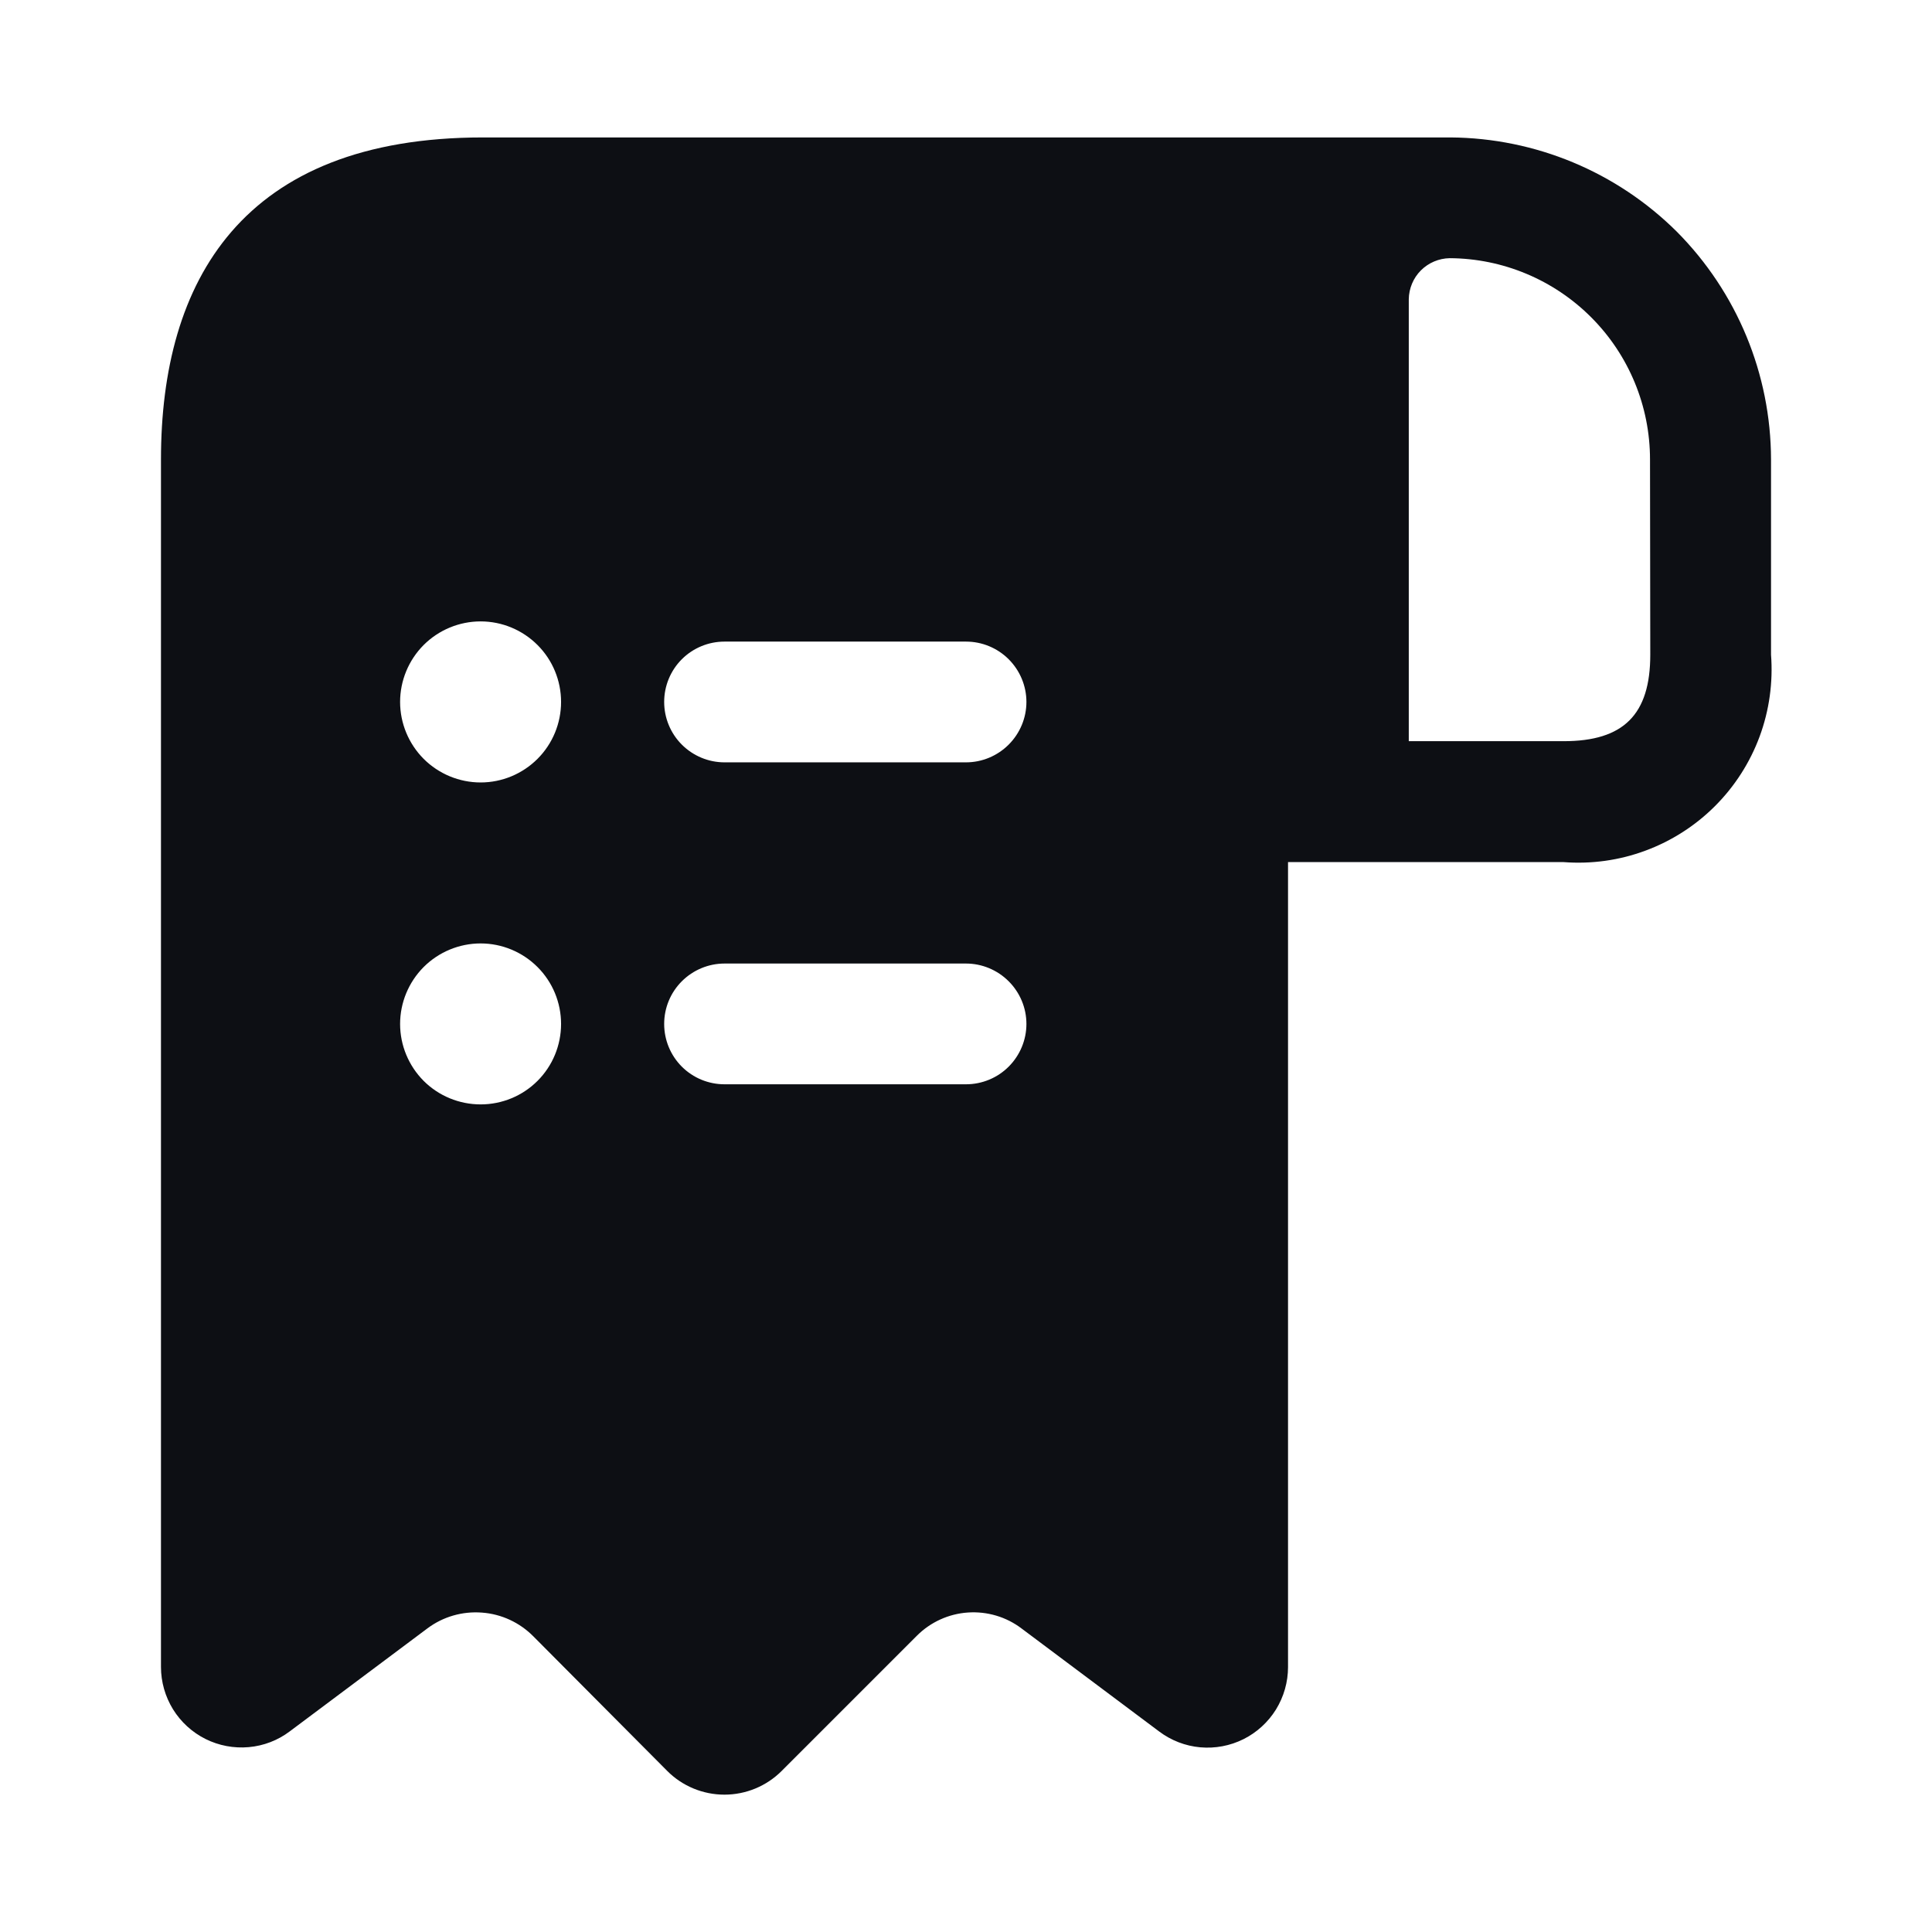<svg width="22" height="22" viewBox="0 0 22 22" fill="none" xmlns="http://www.w3.org/2000/svg">
<path d="M19.094 2.638C18.409 1.957 17.484 1.572 16.518 1.565H5.5C2.75 1.565 1.833 3.207 1.833 5.232V18.982C1.833 19.152 1.881 19.319 1.97 19.464C2.06 19.609 2.188 19.726 2.34 19.802C2.492 19.878 2.663 19.91 2.832 19.895C3.002 19.88 3.164 19.818 3.3 19.715L4.868 18.542C5.046 18.409 5.266 18.346 5.488 18.363C5.71 18.379 5.918 18.476 6.074 18.634L7.598 20.166C7.77 20.339 8.005 20.436 8.249 20.436C8.494 20.436 8.728 20.339 8.901 20.166L10.441 18.626C10.596 18.471 10.802 18.377 11.021 18.362C11.241 18.347 11.458 18.411 11.633 18.544L13.2 19.717C13.336 19.819 13.498 19.882 13.668 19.897C13.837 19.912 14.008 19.88 14.16 19.804C14.312 19.728 14.44 19.611 14.53 19.466C14.619 19.321 14.667 19.154 14.667 18.984V9.817H17.806C18.123 9.841 18.44 9.797 18.738 9.686C19.035 9.576 19.305 9.403 19.529 9.179C19.754 8.954 19.927 8.684 20.037 8.387C20.147 8.089 20.191 7.771 20.167 7.455V5.232C20.165 4.26 19.78 3.328 19.094 2.638ZM5.473 12.576C5.23 12.576 4.996 12.48 4.824 12.308C4.653 12.136 4.556 11.903 4.556 11.66C4.556 11.417 4.653 11.184 4.824 11.012C4.996 10.84 5.23 10.743 5.473 10.743C5.716 10.743 5.949 10.84 6.121 11.012C6.293 11.184 6.389 11.417 6.389 11.66C6.389 11.903 6.293 12.136 6.121 12.308C5.949 12.48 5.716 12.576 5.473 12.576ZM5.473 8.91C5.23 8.91 4.996 8.813 4.824 8.641C4.653 8.469 4.556 8.236 4.556 7.993C4.556 7.75 4.653 7.517 4.824 7.345C4.996 7.173 5.23 7.076 5.473 7.076C5.716 7.076 5.949 7.173 6.121 7.345C6.293 7.517 6.389 7.75 6.389 7.993C6.389 8.236 6.293 8.469 6.121 8.641C5.949 8.813 5.716 8.91 5.473 8.91ZM11 12.347H8.25C8.068 12.347 7.893 12.275 7.764 12.146C7.635 12.017 7.563 11.842 7.563 11.66C7.563 11.477 7.635 11.303 7.764 11.174C7.893 11.045 8.068 10.972 8.25 10.972H11C11.182 10.972 11.357 11.045 11.486 11.174C11.615 11.303 11.688 11.477 11.688 11.66C11.688 11.842 11.615 12.017 11.486 12.146C11.357 12.275 11.182 12.347 11 12.347ZM11 8.681H8.25C8.068 8.681 7.893 8.608 7.764 8.479C7.635 8.35 7.563 8.175 7.563 7.993C7.563 7.811 7.635 7.636 7.764 7.507C7.893 7.378 8.068 7.306 8.25 7.306H11C11.182 7.306 11.357 7.378 11.486 7.507C11.615 7.636 11.688 7.811 11.688 7.993C11.688 8.175 11.615 8.35 11.486 8.479C11.357 8.608 11.182 8.681 11 8.681ZM18.792 7.455C18.792 8.137 18.488 8.44 17.806 8.44H16.042V3.407C16.044 3.284 16.093 3.166 16.18 3.079C16.267 2.992 16.385 2.942 16.508 2.94C17.114 2.943 17.694 3.186 18.122 3.616C18.549 4.045 18.789 4.626 18.789 5.232L18.792 7.455Z" fill="#0D0F14"/>
</svg>
